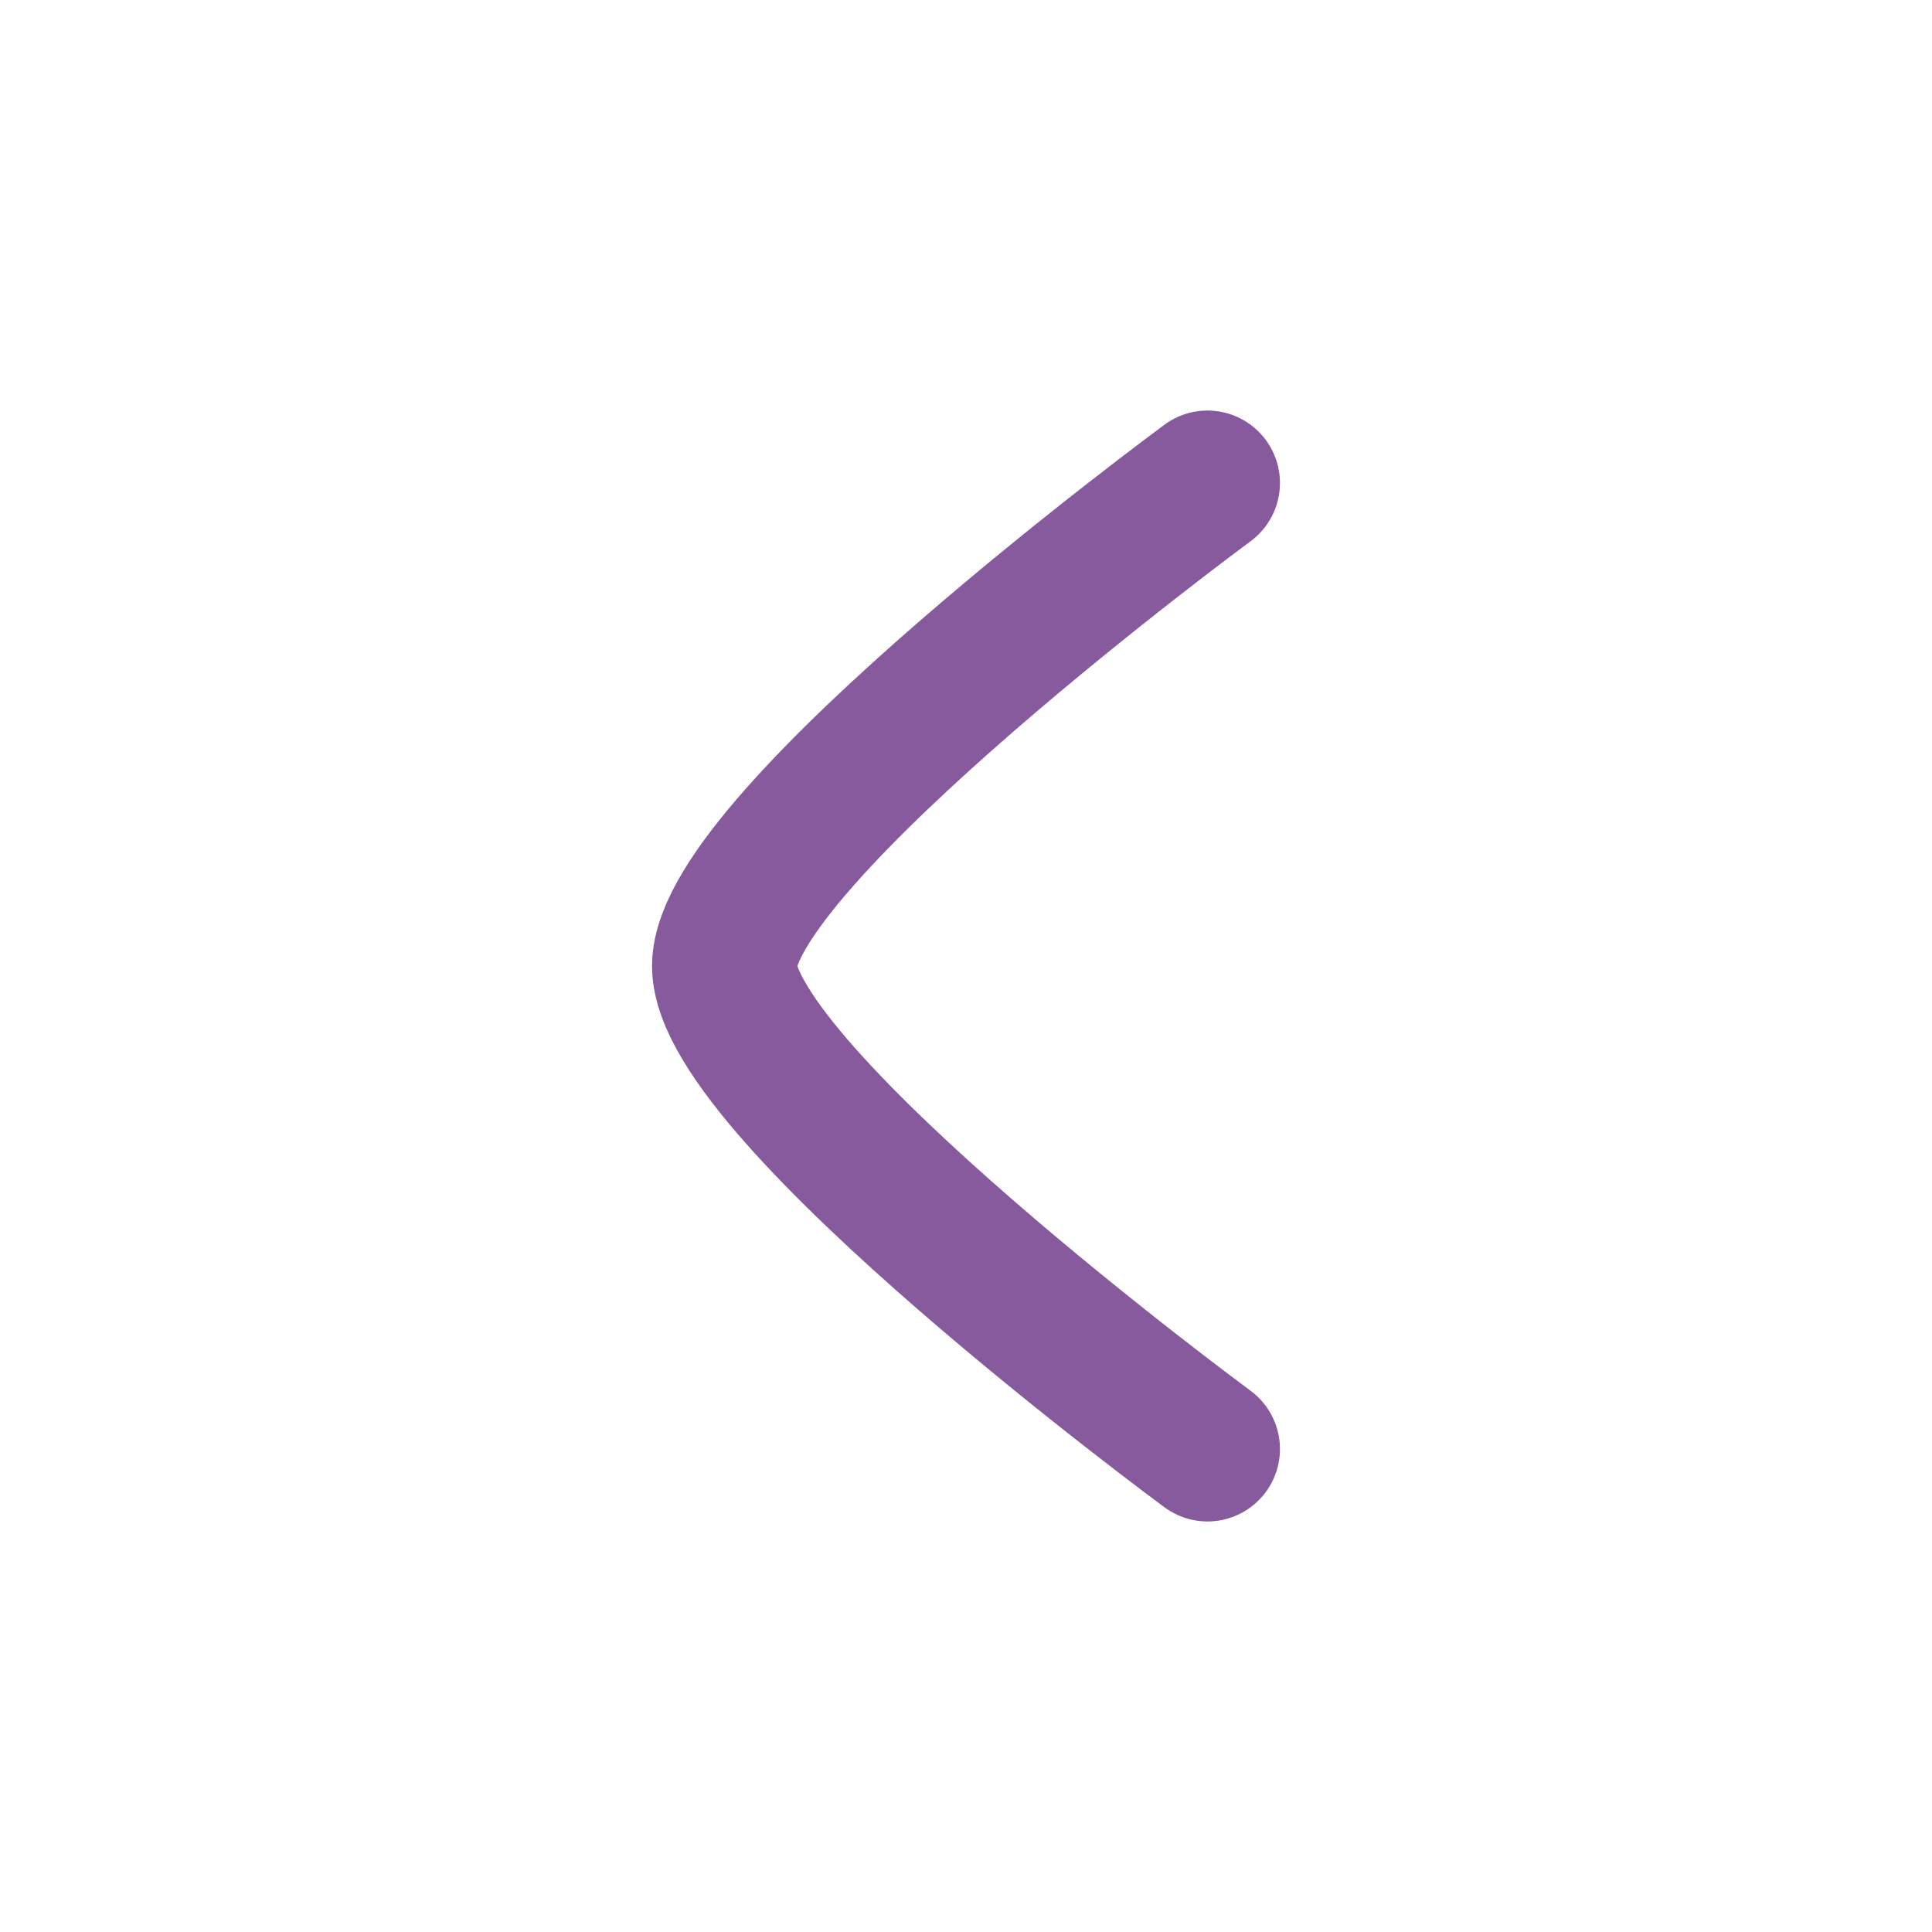<svg width="20" height="20" viewBox="0 0 20 20" fill="none" xmlns="http://www.w3.org/2000/svg">
<path d="M12.5 15C12.5 15 7.5 11.318 7.5 10C7.5 8.682 12.5 5 12.5 5" stroke="#87599D" stroke-width="1.5" stroke-linecap="round" stroke-linejoin="round"/>
</svg>
